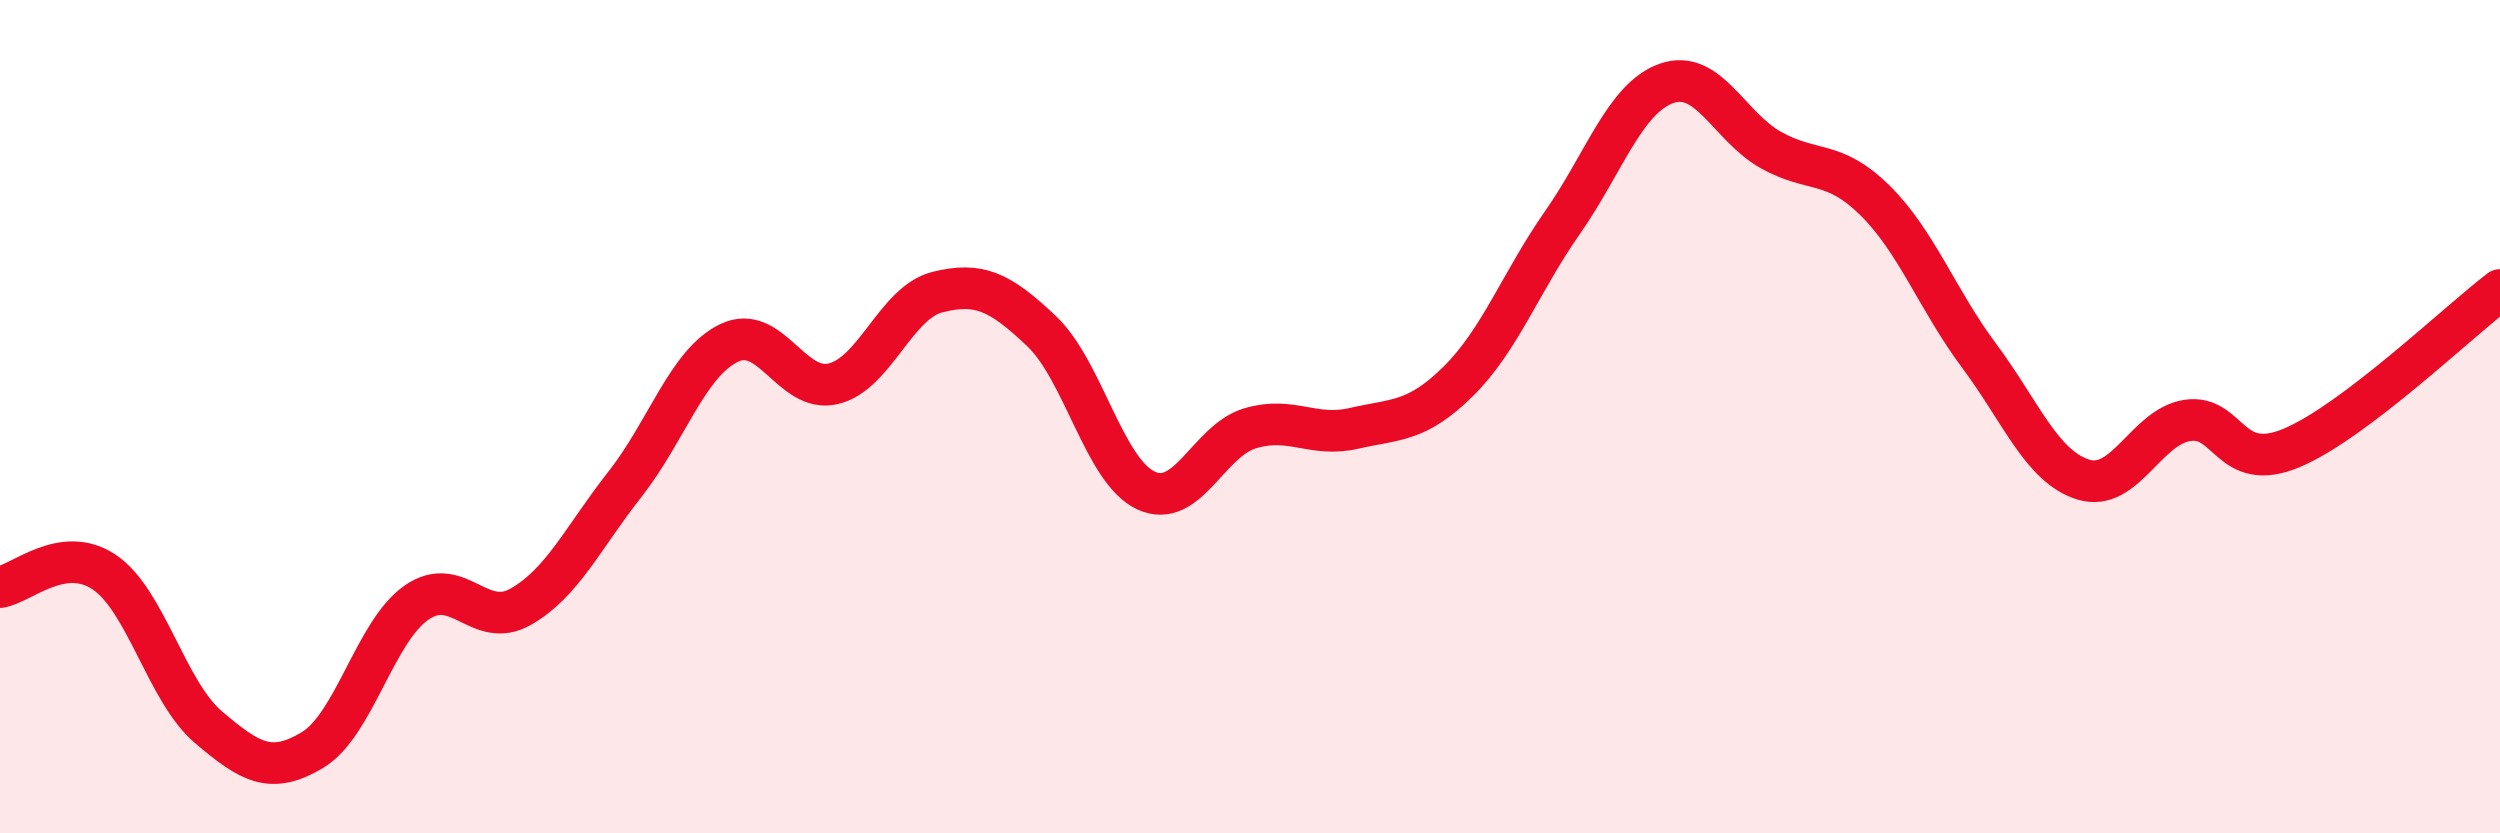 
    <svg width="60" height="20" viewBox="0 0 60 20" xmlns="http://www.w3.org/2000/svg">
      <path
        d="M 0,14.09 C 0.5,14.02 1.5,13.06 2.5,13.73 C 3.5,14.4 4,16.6 5,17.45 C 6,18.3 6.5,18.6 7.5,18 C 8.5,17.4 9,15.15 10,14.46 C 11,13.77 11.5,15.13 12.5,14.56 C 13.5,13.99 14,12.89 15,11.62 C 16,10.35 16.5,8.71 17.5,8.23 C 18.5,7.75 19,9.45 20,9.21 C 21,8.97 21.5,7.26 22.5,7.01 C 23.5,6.76 24,7 25,7.95 C 26,8.9 26.5,11.3 27.5,11.77 C 28.5,12.24 29,10.58 30,10.28 C 31,9.98 31.5,10.51 32.5,10.28 C 33.5,10.05 34,10.14 35,9.15 C 36,8.16 36.5,6.77 37.5,5.34 C 38.5,3.91 39,2.35 40,2 C 41,1.65 41.5,3.04 42.5,3.6 C 43.5,4.16 44,3.82 45,4.81 C 46,5.8 46.5,7.2 47.5,8.54 C 48.5,9.88 49,11.2 50,11.51 C 51,11.82 51.5,10.24 52.5,10.09 C 53.5,9.94 53.5,11.38 55,10.75 C 56.5,10.12 59,7.72 60,6.96L60 20L0 20Z"
        fill="#EB0A25"
        opacity="0.1"
        stroke-linecap="round"
        stroke-linejoin="round"
      />
      <path
        d="M 0,14.09 C 0.5,14.02 1.5,13.06 2.5,13.73 C 3.5,14.4 4,16.6 5,17.45 C 6,18.3 6.5,18.6 7.5,18 C 8.5,17.4 9,15.15 10,14.46 C 11,13.77 11.5,15.13 12.5,14.56 C 13.5,13.99 14,12.89 15,11.62 C 16,10.35 16.5,8.71 17.5,8.23 C 18.5,7.75 19,9.45 20,9.21 C 21,8.97 21.5,7.26 22.5,7.01 C 23.5,6.76 24,7 25,7.95 C 26,8.9 26.5,11.3 27.5,11.77 C 28.5,12.24 29,10.58 30,10.28 C 31,9.98 31.5,10.51 32.5,10.28 C 33.5,10.05 34,10.14 35,9.15 C 36,8.16 36.5,6.77 37.5,5.34 C 38.5,3.91 39,2.35 40,2 C 41,1.65 41.5,3.04 42.5,3.6 C 43.5,4.16 44,3.82 45,4.81 C 46,5.8 46.5,7.2 47.5,8.54 C 48.5,9.88 49,11.2 50,11.51 C 51,11.82 51.5,10.24 52.5,10.09 C 53.5,9.94 53.5,11.38 55,10.75 C 56.5,10.12 59,7.72 60,6.96"
        stroke="#EB0A25"
        stroke-width="1"
        fill="none"
        stroke-linecap="round"
        stroke-linejoin="round"
      />
    </svg>
  